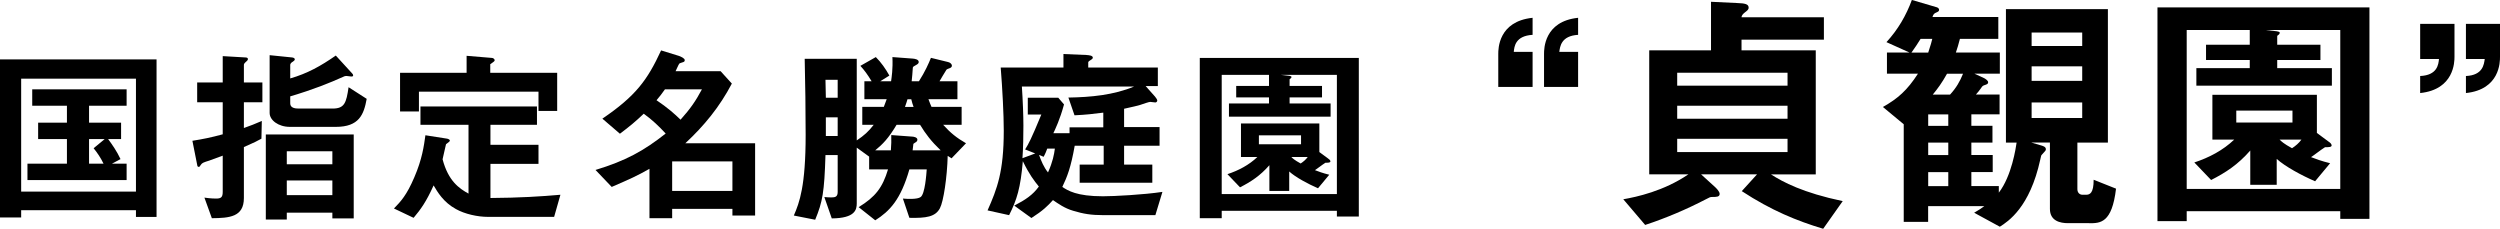 <?xml version="1.0" encoding="UTF-8"?><svg id="b" xmlns="http://www.w3.org/2000/svg" viewBox="0 0 393.32 35.99"><g id="c"><path d="M21.39,34.12v-1.05H3.33v1.14H0V9.35h24.63v24.78h-3.24ZM21.39,12.38H3.33v17.76h18.06V12.38ZM4.32,28.33v-2.58h6.21v-3.87h-4.53v-2.58h4.53v-2.67h-5.46v-2.58h14.85v2.58h-5.91v2.67h5.04v2.58h-2.04c.6.81,1.38,1.92,1.95,3.15l-1.35.72h2.31v2.58H4.32ZM14.01,21.88v3.87h2.28c-.45-.93-.96-1.68-1.56-2.43l1.74-1.44h-2.46Z"/><path d="M38.37,16.09v4.05c1.14-.39,1.68-.63,2.82-1.11l-.06,2.79c-.6.33-1.17.63-2.76,1.32v8.01c0,3-2.28,3.15-5.04,3.18l-1.17-3.24c.99.15,1.71.15,1.86.15.78,0,1.02-.24,1.02-1.05v-5.7c-.75.27-1.89.69-2.13.78-.87.27-1.11.36-1.29.63-.15.24-.24.36-.33.36-.12,0-.24-.09-.24-.18l-.78-3.93c1.68-.27,2.91-.51,4.77-1.02v-5.04h-4.02v-3.12h4.02v-4.14l3.6.21c.21,0,.36.09.36.24s-.09.27-.18.33c-.39.36-.45.42-.45.63v2.73h2.91v3.12h-2.91ZM52.29,34.36v-.9h-7.17v1.08h-3.3v-13.38h13.83v13.2h-3.36ZM52.83,19.96h-7.23c-1.8,0-3.18-1.05-3.18-2.19v-9.09l3.54.36c.18.03.42.09.42.3,0,.15-.15.24-.3.36-.15.09-.42.24-.42.54v2.1c2.7-.78,4.8-1.95,7.17-3.6l2.58,2.82c.12.12.15.21.15.33,0,.15-.24.15-.3.15-.09,0-.63-.09-.75-.09-.21,0-.3.03-.48.12-2.13.96-4.71,2.01-8.37,3.09v1.11c0,.72.78.81,1.32.81h5.34c1.89,0,2.16-.9,2.52-3.36l2.85,1.83c-.45,2.49-1.2,4.41-4.86,4.41ZM52.29,23.8h-7.17v2.04h7.17v-2.04ZM52.29,28.39h-7.17v2.31h7.17v-2.31Z"/><path d="M87.18,34.12h-10.41c-1.65,0-3.66-.45-5.04-1.23-1.98-1.08-2.91-2.7-3.51-3.72-1.17,2.58-2.01,3.75-3.15,5.1l-3.09-1.47c1.08-1.11,2.01-2.1,3.21-4.92,1.23-2.85,1.5-4.89,1.74-6.6l3.45.54c.12.03.39.12.39.3s-.3.3-.6.57c-.12.42-.33,1.53-.54,2.37.9,3.42,2.61,4.59,4.08,5.4v-10.83h-7.56v-2.88h18.33v2.88h-7.32v3.15h7.56v3h-7.56v5.37c4.56-.03,7.98-.24,11.01-.51l-.99,3.48ZM84.72,17.45v-3.03h-18.81v3.12h-2.97v-6.09h10.47v-2.67l3.96.33c.12,0,.45.09.45.39,0,.18-.39.36-.69.6v1.35h10.53v6h-2.94Z"/><path d="M115.23,33.91v-1.05h-9.48v1.47h-3.57v-7.77c-2.01,1.14-2.97,1.56-5.94,2.85l-2.55-2.67c4.74-1.44,7.59-3,11.04-5.73-1.11-1.2-2.13-2.16-3.45-3.12-1.26,1.2-2.19,1.98-3.75,3.15l-2.76-2.37c5.25-3.57,7.08-6.06,9.24-10.74l2.82.87c.24.09.9.36.9.66,0,.09-.03.18-.09.24-.09.09-.72.21-.78.33-.12.15-.48.99-.57,1.17h7.08l1.77,1.95c-1.92,3.66-4.35,6.63-7.32,9.39h10.98v11.37h-3.57ZM104.61,14.06c-.51.72-.78,1.08-1.32,1.71,1.74,1.17,2.82,2.13,3.78,3.06,1.53-1.71,2.37-2.91,3.36-4.77h-5.82ZM115.23,25.39h-9.48v4.65h9.48v-4.65Z"/><path d="M149.7,24.91c-.24-.15-.3-.18-.6-.39-.09,3.36-.66,7.2-1.23,8.25-.72,1.35-2.16,1.56-4.8,1.5l-1.02-3.03c.63.06,2.28.15,2.79-.24.69-.48.9-3.57.96-4.35h-2.73c-1.35,4.74-3.09,6.57-5.37,8.01l-2.61-2.07c2.64-1.62,3.75-3.06,4.62-5.94h-2.97v-2.01l-1.95-1.41v8.76c0,.99-.24,2.34-3.93,2.37l-1.17-3.36c.36.03.69.06,1.11.06.63,0,.99-.12.99-.87v-5.79h-1.92c-.18,5.82-.45,7.35-1.62,10.17l-3.36-.66c.9-2.07,1.86-4.65,1.86-12.69,0-3.99-.06-7.98-.15-11.97h8.19v12.84c1.2-.81,1.83-1.38,2.67-2.46h-1.8v-2.82h3.39c.21-.54.24-.6.45-1.2h-3.51v-2.82h1.14c-.63-1.05-1.14-1.74-1.77-2.43l2.43-1.38c.81.81,1.56,1.86,2.13,2.91l-1.44.9h1.71c.09-.66.3-1.92.21-3.81l3.21.24c.33.03.93.12.93.54,0,.21-.18.33-.33.42-.48.27-.57.3-.6.48-.03.57-.12,1.62-.18,2.13h1.14c.96-1.5,1.56-2.85,1.89-3.69l2.7.66c.39.09.6.36.6.57,0,.15-.09.3-.33.39-.18.06-.51.18-.54.27-.15.21-1.05,1.74-1.08,1.8h2.82v2.82h-4.56c.18.51.36.93.48,1.2h4.74v2.82h-2.91c1.17,1.29,2.1,2.04,3.6,2.91l-2.28,2.37ZM131.79,12.56h-1.92c.03.96.03,1.26.06,2.82h1.86v-2.82ZM131.79,18.46h-1.86v2.94h1.86v-2.94ZM144.75,19.63h-3.69c-1.29,2.16-2.19,3.06-3.36,4.02h2.46c.06-.99.09-1.44.06-2.4l3.27.24c.18,0,.84.09.84.48,0,.18-.09.27-.18.36-.06.03-.39.24-.45.3,0,.03-.12.96-.12,1.02h4.41c-1.5-1.44-2.34-2.55-3.24-4.02ZM143.37,15.62h-.6c-.09.33-.18.6-.39,1.2h1.35c-.18-.48-.21-.63-.36-1.2Z"/><path d="M181.77,33.85h-8.13c-2.01,0-3.21-.21-4.8-.69-1.35-.39-2.34-1.11-3.18-1.68-.81.9-1.56,1.65-3.39,2.82l-2.7-1.95c1.8-.93,2.94-1.71,3.87-3-.75-.93-1.5-1.89-2.52-3.99-.36,4.2-.93,6.06-2.16,8.49l-3.39-.75c1.5-3.39,2.55-6.06,2.55-12.54,0-2.52-.21-6.54-.48-9.93h9.87v-2.13l3.57.15c.48.03,1.05.09,1.05.42,0,.18-.21.3-.36.39-.36.21-.36.3-.36.39v.78h10.95v2.91h-1.92l1.47,1.65c.12.15.36.45.36.63,0,.15-.15.3-.3.3-.12,0-.69-.09-.81-.09-.21,0-1.05.3-1.59.48-.21.06-1.2.33-2.52.6v2.88h5.58v2.94h-5.58v2.97h4.44v2.85h-11.43v-2.85h3.78v-2.97h-4.56c-.6,3.39-1.17,4.86-1.95,6.48.87.57,2.25,1.47,6.39,1.47,1.71,0,6.39-.24,9.36-.69l-1.11,3.66ZM160.77,13.61c.15,2.25.24,4.65.24,6.15,0,1.68-.03,3.45-.15,5.13l2.01-.75-1.59-.63c.57-.93.93-1.56,2.55-5.49h-2.13v-2.64h4.8l.9,1.05c-.63,2.34-1.38,3.9-1.68,4.53h2.55v-.93h5.31v-2.31c-1.65.21-2.67.33-4.53.42l-.96-2.79c3.54-.06,7.11-.39,10.35-1.74h-17.67ZM164.76,23.38c-.09.27-.33.87-.57,1.29l-.72-.3c.36.99.72,1.89,1.41,2.76.75-1.68.96-2.82,1.08-3.75h-1.2Z"/><path d="M210.33,34.06v-.9h-18.12v1.17h-3.45V9.11h25.02v24.96h-3.45ZM210.33,11.78h-8.82l1.32.15c.15.03.36.06.36.18,0,.15-.18.27-.3.36v1.05h5.1v1.8h-5.1v.96h6.45v2.07h-15.99v-2.07h6.3v-.96h-5.16v-1.8h5.16v-1.74h-7.44v18.75h18.12V11.78ZM208.53,25.6c-.57.36-1.35.99-1.65,1.17.45.18,1.26.48,2.25.72l-1.77,2.13c-1.59-.69-3.54-1.74-4.53-2.64v3.06h-3.12v-4.05c-1.47,1.68-2.91,2.61-4.62,3.48l-1.98-2.07c1.74-.57,3.39-1.44,4.71-2.7h-2.58v-5.28h12.33v4.5l1.38,1.02c.18.12.36.27.36.45,0,.21-.36.21-.78.21ZM204.69,21.29h-6.63v1.41h6.63v-1.41ZM203.16,24.7c.21.21.48.48,1.47,1.02.42-.27.84-.63,1.11-1.02h-2.58Z"/><path d="M235.72,13.68v-5.2c0-.76,0-5.12,5.4-5.68v2.68c-2.72.16-2.88,1.84-2.96,2.68h2.96v5.52h-5.4ZM242.92,13.68v-5.2c0-.76,0-5.12,5.36-5.68v2.68c-2.68.16-2.84,1.84-2.96,2.68h2.96v5.52h-5.36Z"/><path d="M286.83,35.99c-4.12-1.24-8.16-2.88-12.8-5.92l2.4-2.64h-8.8l2.24,2.04c.12.12.68.64.68,1.04,0,.48-.52.48-1.2.48-.28,0-.36.04-.96.36-3.08,1.6-6.28,2.96-9.56,4.04l-3.44-4.04c2.08-.36,6.36-1.28,10.24-3.92h-6.16V7.92h9.72V.28l4.16.2c1.16.04,1.76.16,1.76.72,0,.32-.24.48-.6.76q-.52.4-.52.76h12.96v3.52h-12.96v1.68h11.68v19.52h-7.04c1.88,1.2,5,2.88,11.28,4.2l-3.08,4.36ZM281.23,11.44h-17.36v2.04h17.36v-2.04ZM281.23,16.64h-17.36v2.04h17.36v-2.04ZM281.23,21.84h-17.36v2.08h17.36v-2.08Z"/><path d="M328.67,35.11h-3.32c-1.24,0-2.84-.36-2.84-2.24v-10.44h-2.92l1.64.48c.24.08.64.2.64.56,0,.2-.04.24-.64.88-.12.12-.08.12-.24.76-1.64,7.52-5.04,9.72-6.36,10.56l-4.04-2.2c.8-.48,1.2-.72,1.6-1.04h-8.84v2.48h-3.84v-15.36l-3.28-2.72c2.36-1.32,3.84-2.64,5.52-5.24h-4.88v-3.32h3.56l-3.64-1.64c1.84-2,3.12-4.24,4-6.64l3.8,1.12c.2.04.48.16.48.44,0,.2-.12.28-.4.4-.36.16-.48.24-.64.72h10.36v3.44h-6.04c-.28,1.08-.36,1.32-.64,2.16h6.92v3.32h-4l1.56.72c.2.12.6.36.6.64,0,.24-.2.32-.44.4-.4.12-.48.2-.68.52-.2.28-.6.8-.8,1h3.72v3.12h-4.44v1.8h3.32v2.64h-3.32v1.96h3.36v2.68h-3.36v2.2h4.32v1.04c2.04-2.64,2.68-7.08,2.8-7.88h-1.68V1.44h16.04v21h-4.8v7.32c0,.56.36.88.8.88h.56c.6,0,1.2-.24,1.2-2.36l3.52,1.4c-.64,5.44-2.48,5.44-4.24,5.44ZM302.16,6.12c-.48.76-.88,1.4-1.44,2.16h2.64c.4-1.2.56-1.8.64-2.16h-1.84ZM306.52,18h-3.16v1.8h3.16v-1.8ZM306.52,22.44h-3.16v1.96h3.16v-1.96ZM306.52,27.08h-3.16v2.2h3.16v-2.2ZM306.32,11.6c-.8,1.44-1.48,2.36-2.24,3.28h2.72c.96-1.04,1.56-2.08,2.04-3.28h-2.52ZM327.59,5.12h-7.96v2.12h7.96v-2.12ZM327.59,10.44h-7.96v2.28h7.96v-2.28ZM327.59,16.12h-7.96v2.44h7.96v-2.44Z"/><path d="M368.19,34.43v-1.2h-24.16v1.56h-4.6V1.16h33.35v33.27h-4.6ZM368.19,4.72h-11.76l1.76.2c.2.04.48.08.48.24,0,.2-.24.36-.4.48v1.4h6.8v2.4h-6.8v1.28h8.6v2.76h-21.32v-2.76h8.4v-1.28h-6.88v-2.4h6.88v-2.32h-9.92v25h24.16V4.72ZM365.79,23.16c-.76.48-1.8,1.32-2.2,1.56.6.24,1.68.64,3,.96l-2.36,2.84c-2.12-.92-4.72-2.32-6.04-3.52v4.08h-4.16v-5.4c-1.96,2.24-3.88,3.48-6.16,4.64l-2.64-2.76c2.32-.76,4.52-1.92,6.28-3.6h-3.44v-7.04h16.44v6l1.84,1.36c.24.16.48.36.48.6,0,.28-.48.28-1.04.28ZM360.67,17.4h-8.84v1.88h8.84v-1.88ZM358.64,21.96c.28.28.64.64,1.96,1.36.56-.36,1.12-.84,1.48-1.36h-3.44Z"/><path d="M386.16,3.76v5.2c0,.76-.04,5.12-5.4,5.68v-2.68c2.72-.12,2.88-1.84,2.96-2.68h-2.96V3.76h5.4ZM393.32,3.76v5.2c0,.76,0,5.12-5.36,5.68v-2.68c2.68-.12,2.84-1.84,2.96-2.68h-2.96V3.76h5.36Z"/></g></svg>